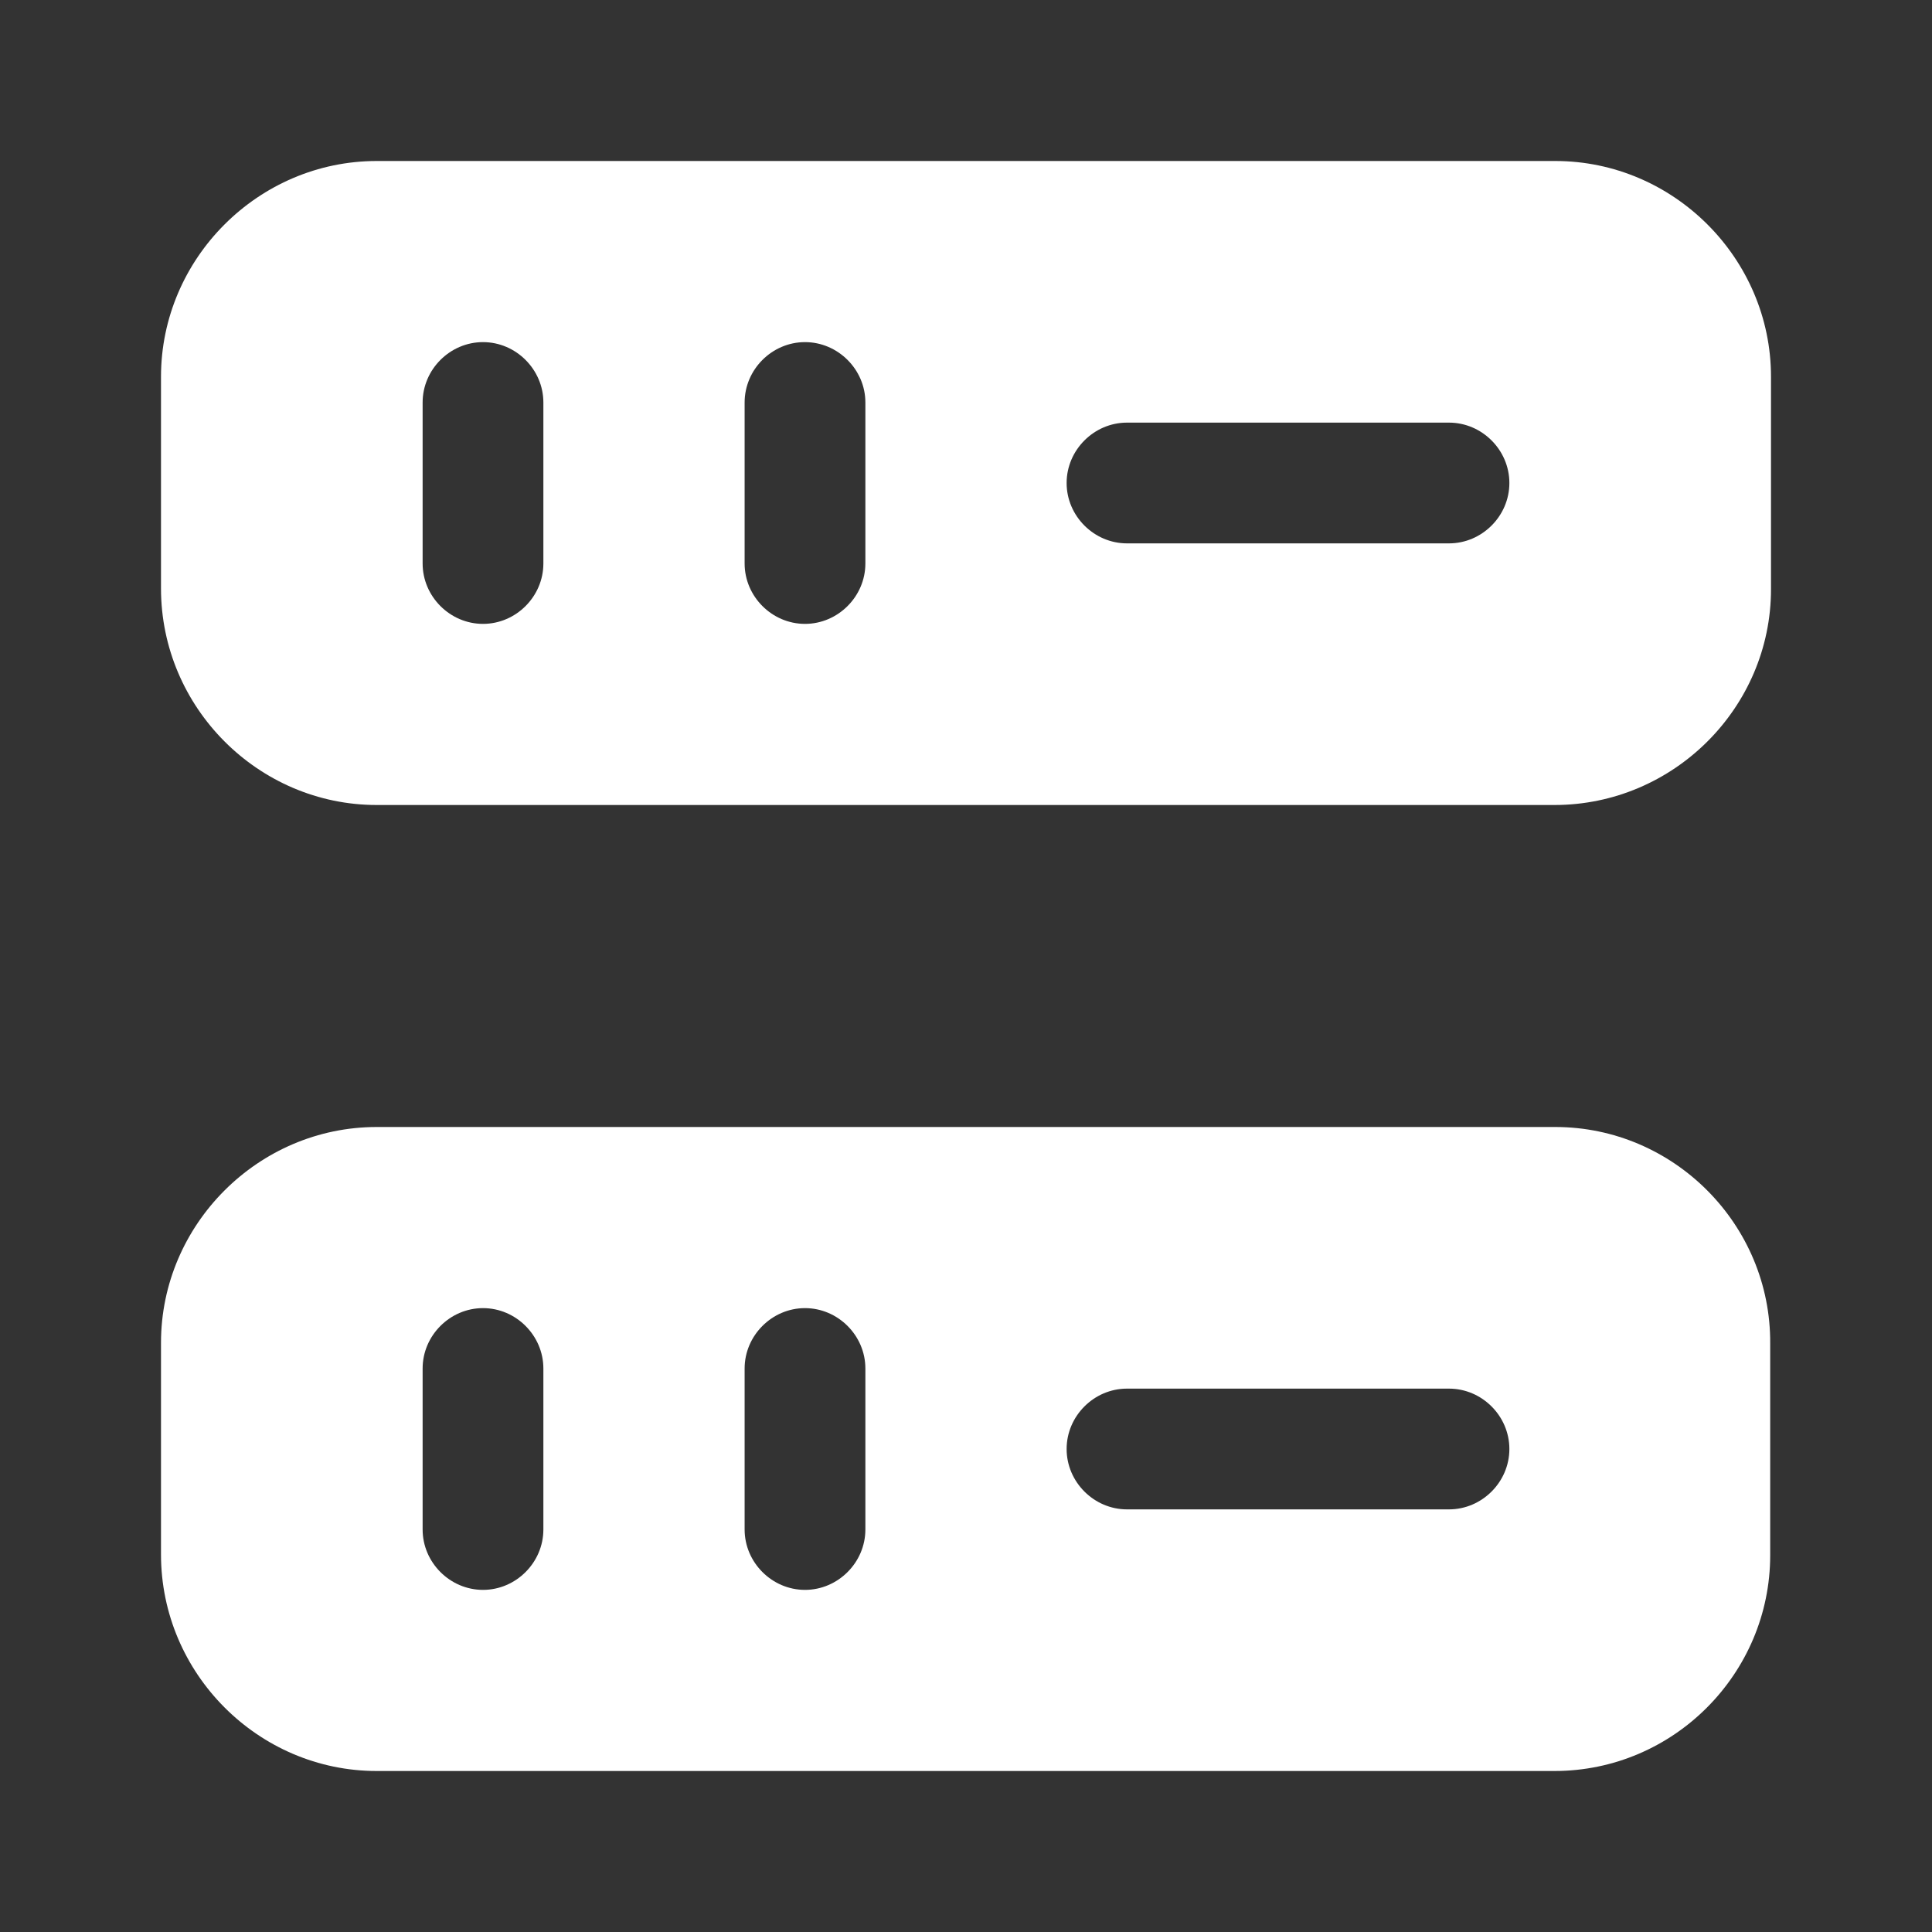 <svg width="48" height="48" viewBox="0 0 48 48" fill="none" xmlns="http://www.w3.org/2000/svg">
<rect x="0" y="0" width="48" height="48" fill="#333333" stroke="none"/>
<path d="M38.64 4H9.36C6.42 4 4 6.42 4 9.36V14.62C4 17.58 6.42 20 9.36 20H38.62C41.58 20 44 17.58 44 14.64V9.36C44 6.42 41.58 4 38.64 4ZM13.5 14C13.5 14.82 12.82 15.5 12 15.5C11.18 15.5 10.5 14.82 10.5 14V10C10.5 9.18 11.18 8.5 12 8.5C12.82 8.5 13.5 9.18 13.5 10V14ZM21.5 14C21.5 14.82 20.82 15.5 20 15.5C19.18 15.5 18.5 14.82 18.5 14V10C18.5 9.18 19.18 8.5 20 8.5C20.82 8.5 21.5 9.18 21.5 10V14ZM36 13.5H28C27.18 13.5 26.5 12.82 26.5 12C26.5 11.18 27.18 10.5 28 10.5H36C36.82 10.5 37.5 11.18 37.5 12C37.5 12.82 36.82 13.5 36 13.5Z" fill="white"/>
<path d="M38.64 28H9.36C6.42 28 4 30.42 4 33.36V38.62C4 41.58 6.42 44 9.36 44H38.62C41.58 44 43.98 41.58 43.98 38.64V33.38C44 30.42 41.58 28 38.64 28ZM13.5 38C13.5 38.82 12.82 39.5 12 39.5C11.18 39.5 10.5 38.82 10.5 38V34C10.5 33.18 11.18 32.5 12 32.5C12.82 32.5 13.5 33.18 13.5 34V38ZM21.5 38C21.5 38.82 20.82 39.5 20 39.5C19.18 39.5 18.5 38.82 18.5 38V34C18.5 33.18 19.18 32.5 20 32.5C20.82 32.5 21.5 33.18 21.5 34V38ZM36 37.5H28C27.18 37.5 26.5 36.82 26.5 36C26.5 35.18 27.18 34.5 28 34.5H36C36.82 34.5 37.5 35.18 37.5 36C37.5 36.82 36.82 37.5 36 37.5Z" fill="white"/>
</svg>
